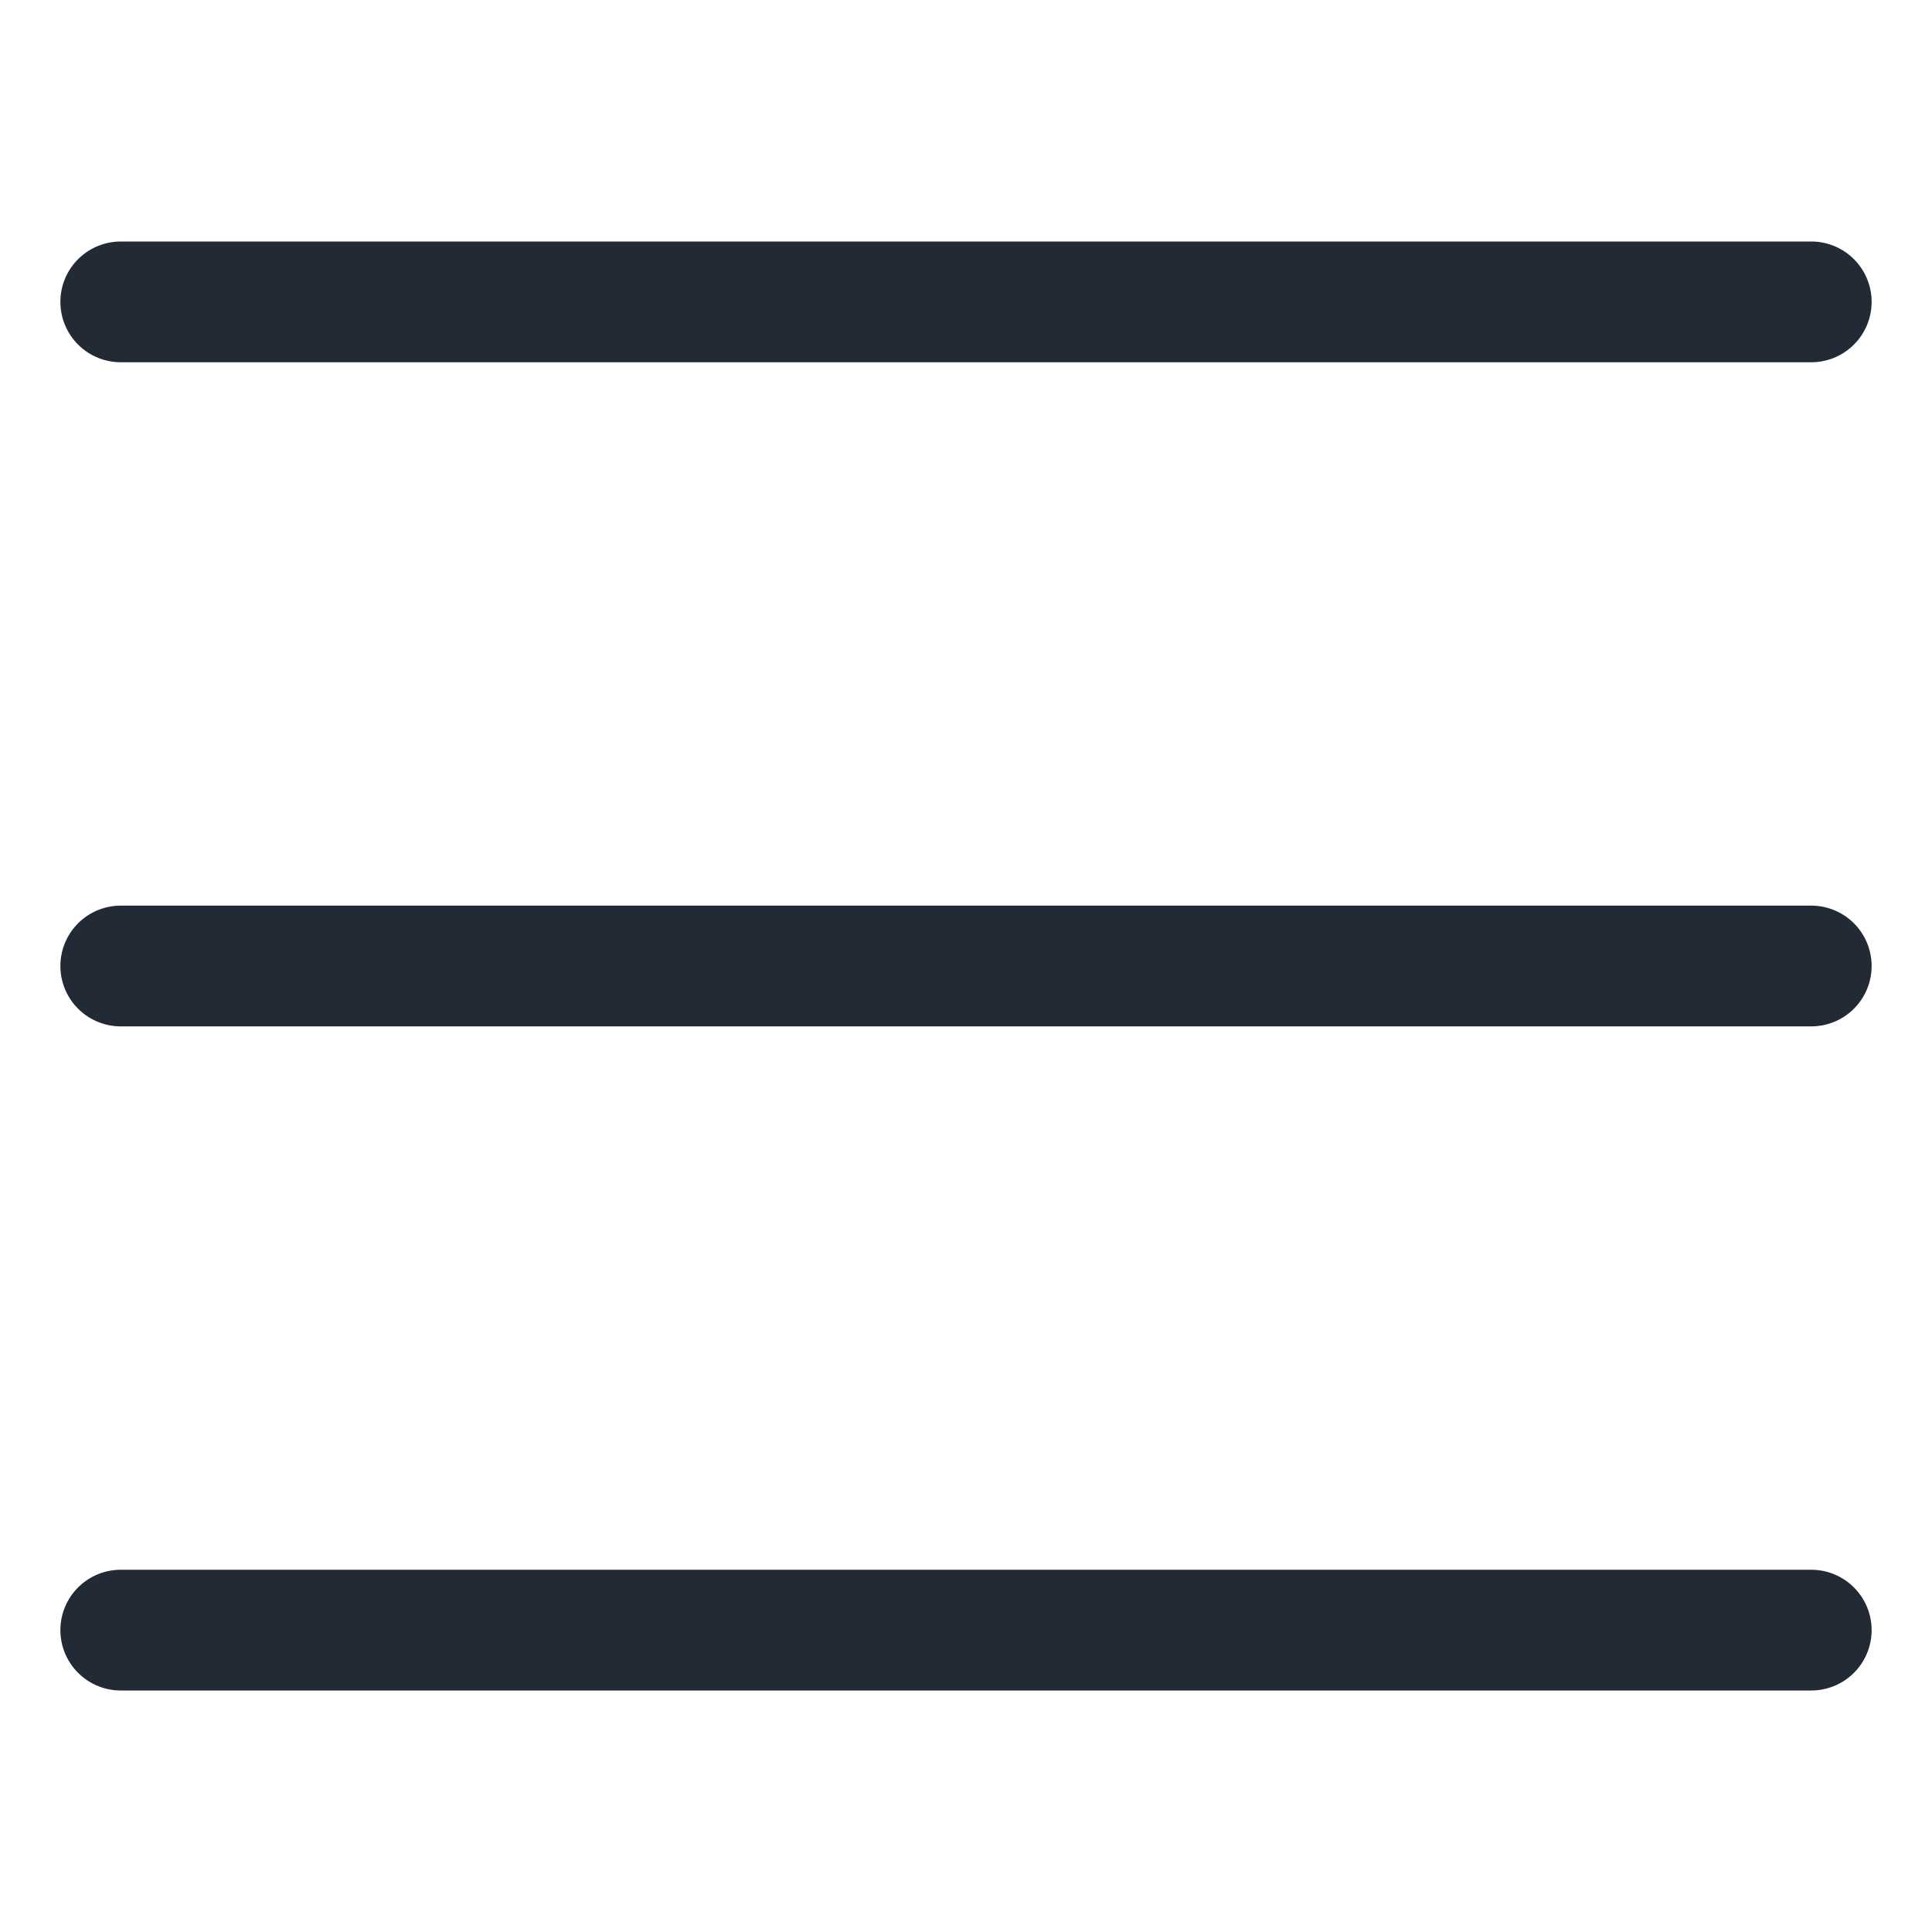 <svg viewBox="0 0 32 32" enable-background="new 0 0 32 32" id="Editable-line" version="1.1" xml:space="preserve" xmlns="http://www.w3.org/2000/svg" xmlns:xlink="http://www.w3.org/1999/xlink" fill="#222a35" stroke="#222a35">
<g id="SVGRepo_bgCarrier" stroke-width="0"></g>
<g id="SVGRepo_tracerCarrier" stroke-linecap="round" stroke-linejoin="round"></g>
<g id="SVGRepo_iconCarrier">
<line fill="none" id="XMLID_103_" stroke="#222a35" stroke-linecap="round" stroke-linejoin="round" stroke-miterlimit="10" stroke-width="2" x1="2" x2="30" y1="16" y2="16">
</line>
<line fill="none" id="XMLID_102_" stroke="#222a35" stroke-linecap="round" stroke-linejoin="round" stroke-miterlimit="10" stroke-width="2" x1="2" x2="30" y1="27" y2="27">
</line>
<line fill="none" id="XMLID_101_" stroke="#222a35" stroke-linecap="round" stroke-linejoin="round" stroke-miterlimit="10" stroke-width="2" x1="2" x2="30" y1="5" y2="5">
</line>
</g>
</svg>